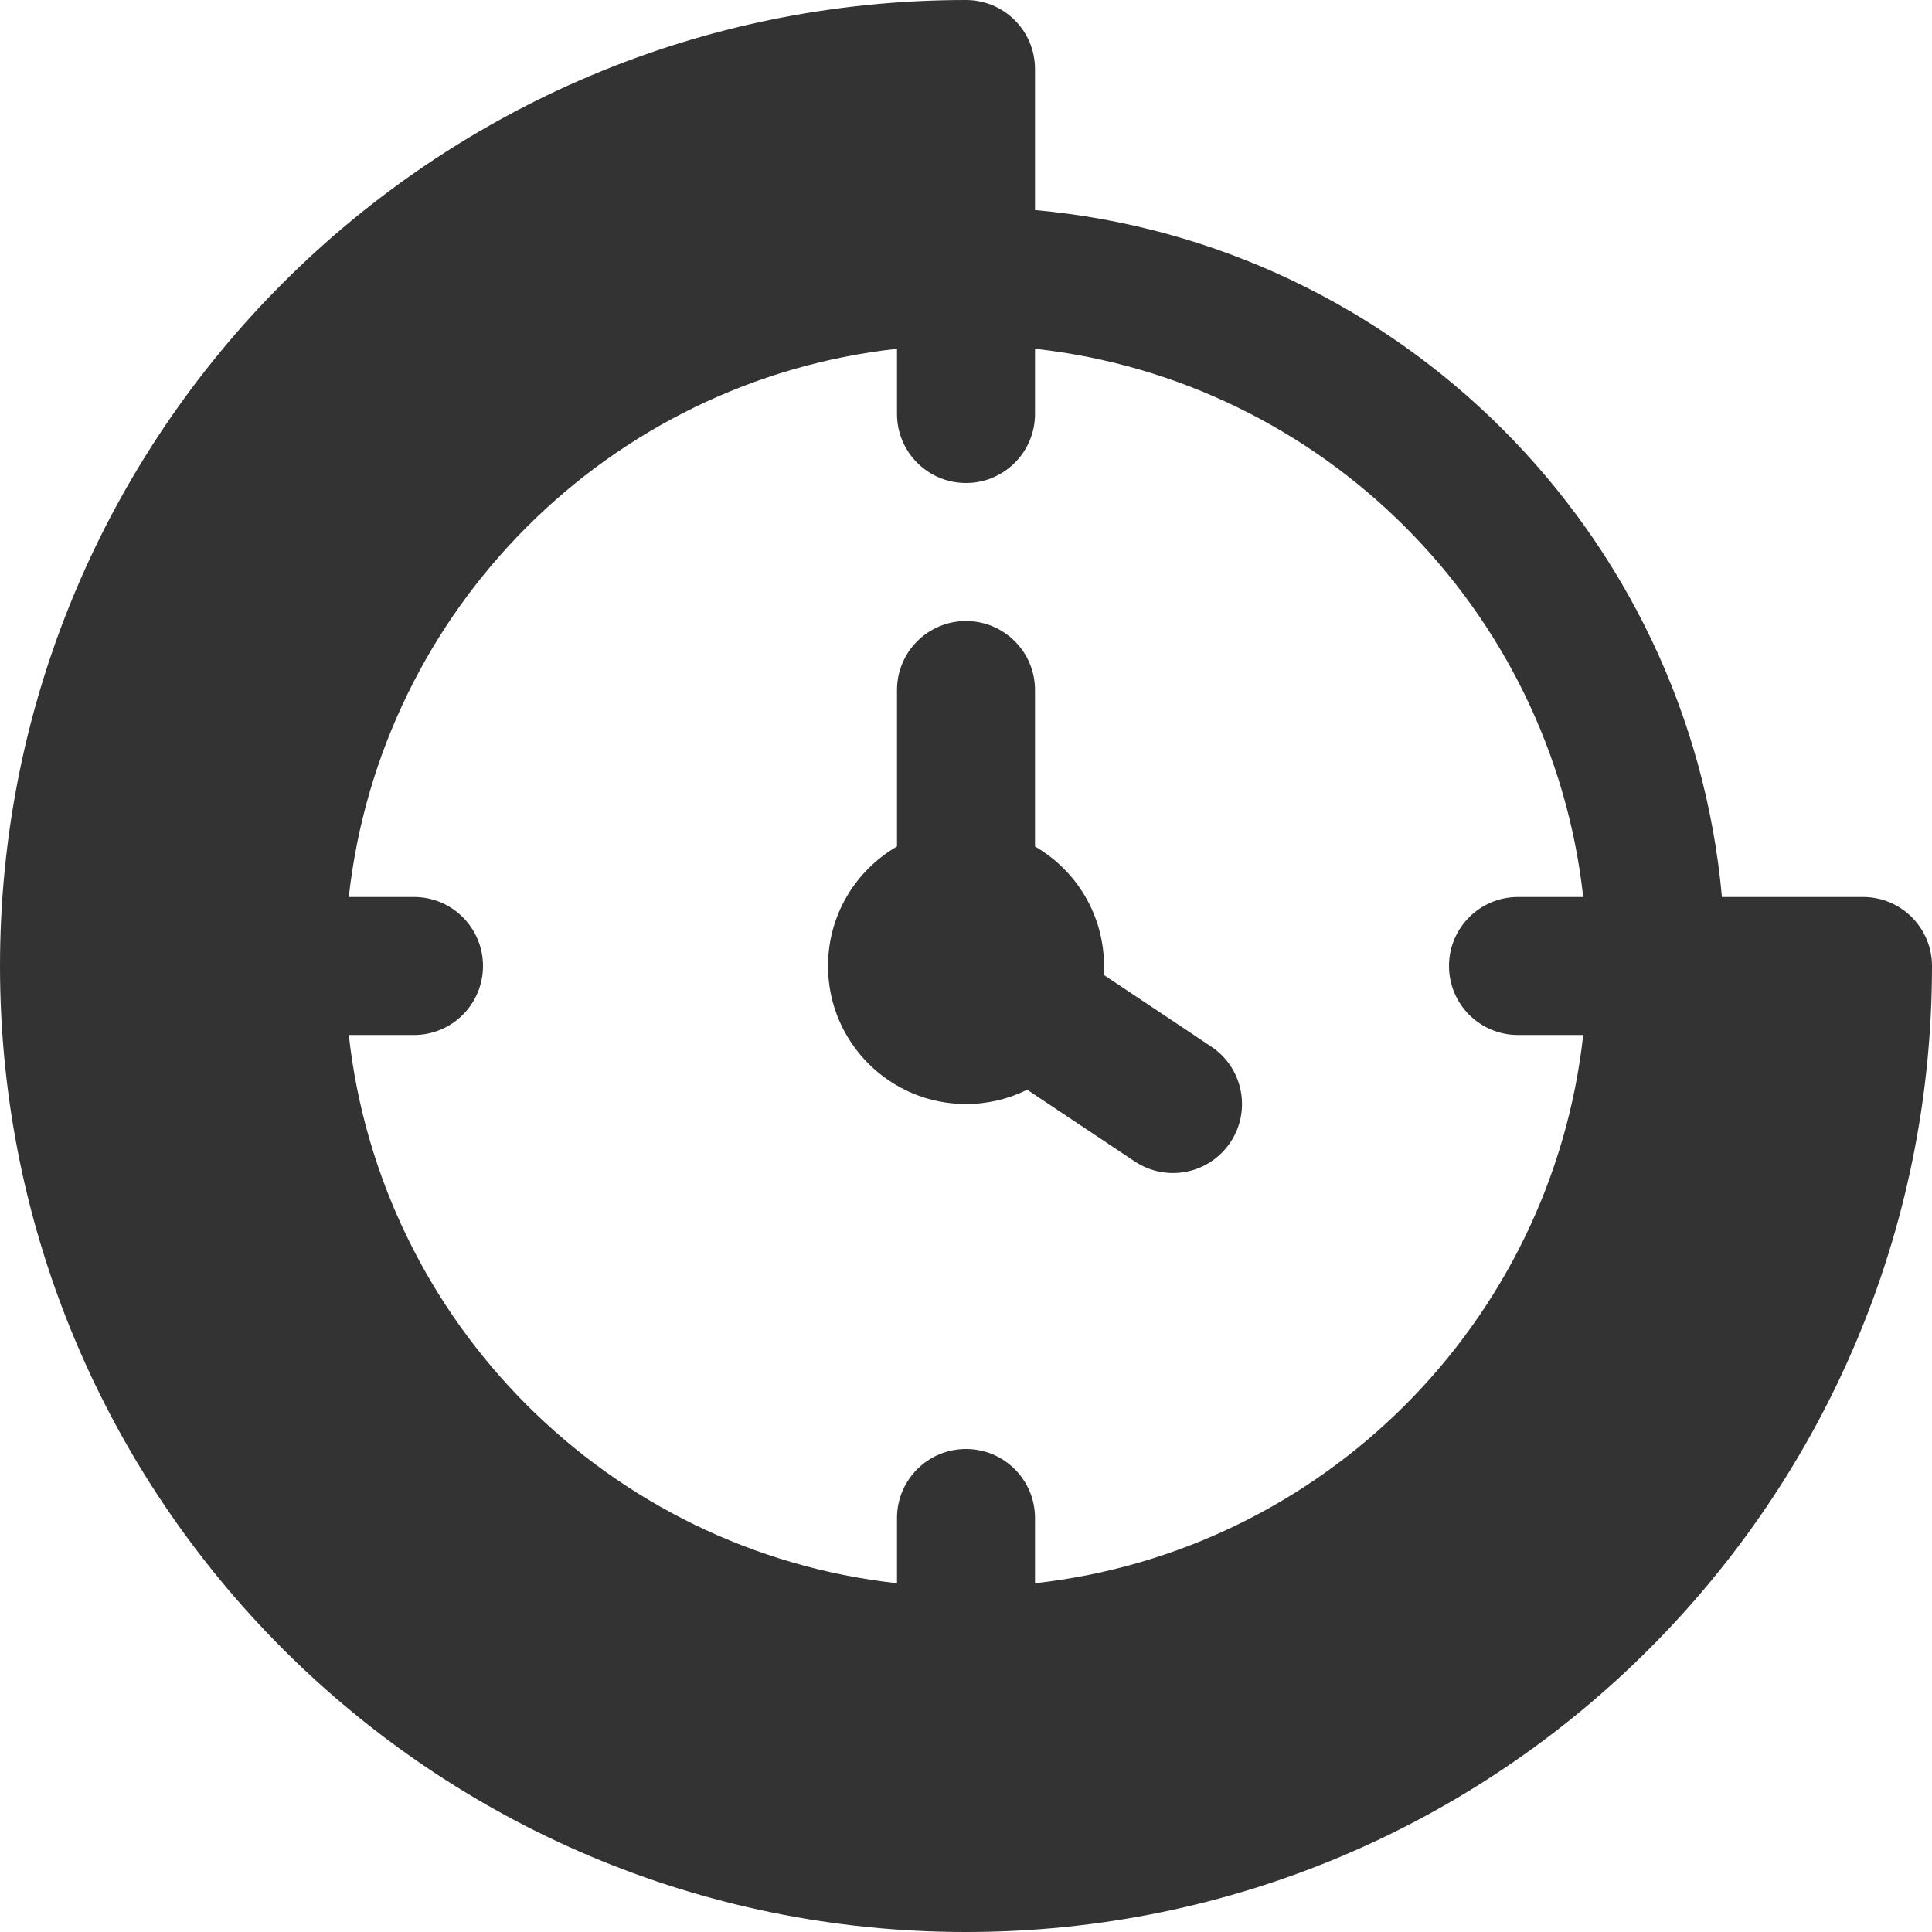 <svg xmlns:xlink="http://www.w3.org/1999/xlink" xmlns="http://www.w3.org/2000/svg" data-v-598dcf46="" aria-hidden="true" class="svg-icon" width="50"  height="50" ><defs><symbol xmlns="http://www.w3.org/2000/svg" viewBox="0 0 45 45" id="icon-side-recent" fill="#333333">
<g id="icon-side-recent_Group" fill="#333333">
<path id="icon-side-recent_Vector" d="M24.107 16.072V19.716C25.068 20.272 25.715 21.311 25.715 22.501C25.715 22.57 25.712 22.639 25.708 22.707L28.213 24.378C28.952 24.87 29.151 25.868 28.659 26.606C28.166 27.345 27.169 27.544 26.43 27.052L23.925 25.382C23.496 25.595 23.012 25.715 22.5 25.715C20.725 25.715 19.286 24.276 19.286 22.501C19.286 21.311 19.932 20.272 20.893 19.716V16.072C20.893 15.184 21.613 14.465 22.5 14.465C23.388 14.465 24.107 15.184 24.107 16.072Z" fill="#333333"></path>
<path id="icon-side-recent_Vector_2" fill-rule="evenodd" clip-rule="evenodd" d="M43.393 20.893H40.107C39.342 12.412 32.588 5.658 24.107 4.893V1.607C24.107 0.72 23.388 0 22.5 0C10.074 0 0 10.074 0 22.5C0 34.926 10.074 45 22.5 45C34.926 45 45 34.926 45 22.5C45 21.612 44.281 20.893 43.393 20.893ZM9.643 24.107H8.124C8.865 30.811 14.188 36.135 20.893 36.876V35.357C20.893 34.469 21.612 33.75 22.5 33.75C23.388 33.75 24.107 34.469 24.107 35.357V36.876C30.811 36.135 36.135 30.811 36.876 24.107H35.357C34.469 24.107 33.75 23.388 33.75 22.5C33.75 21.612 34.469 20.893 35.357 20.893H36.876C36.135 14.188 30.811 8.865 24.107 8.124V9.643C24.107 10.53 23.388 11.25 22.5 11.25C21.612 11.25 20.893 10.53 20.893 9.643V8.124C14.188 8.865 8.865 14.188 8.124 20.893H9.643C10.53 20.893 11.25 21.612 11.25 22.5C11.25 23.388 10.53 24.107 9.643 24.107Z" fill="#333333"></path>
</g>
</symbol></defs><use data-v-598dcf46="" xlink:href="#icon-side-recent"></use></svg>